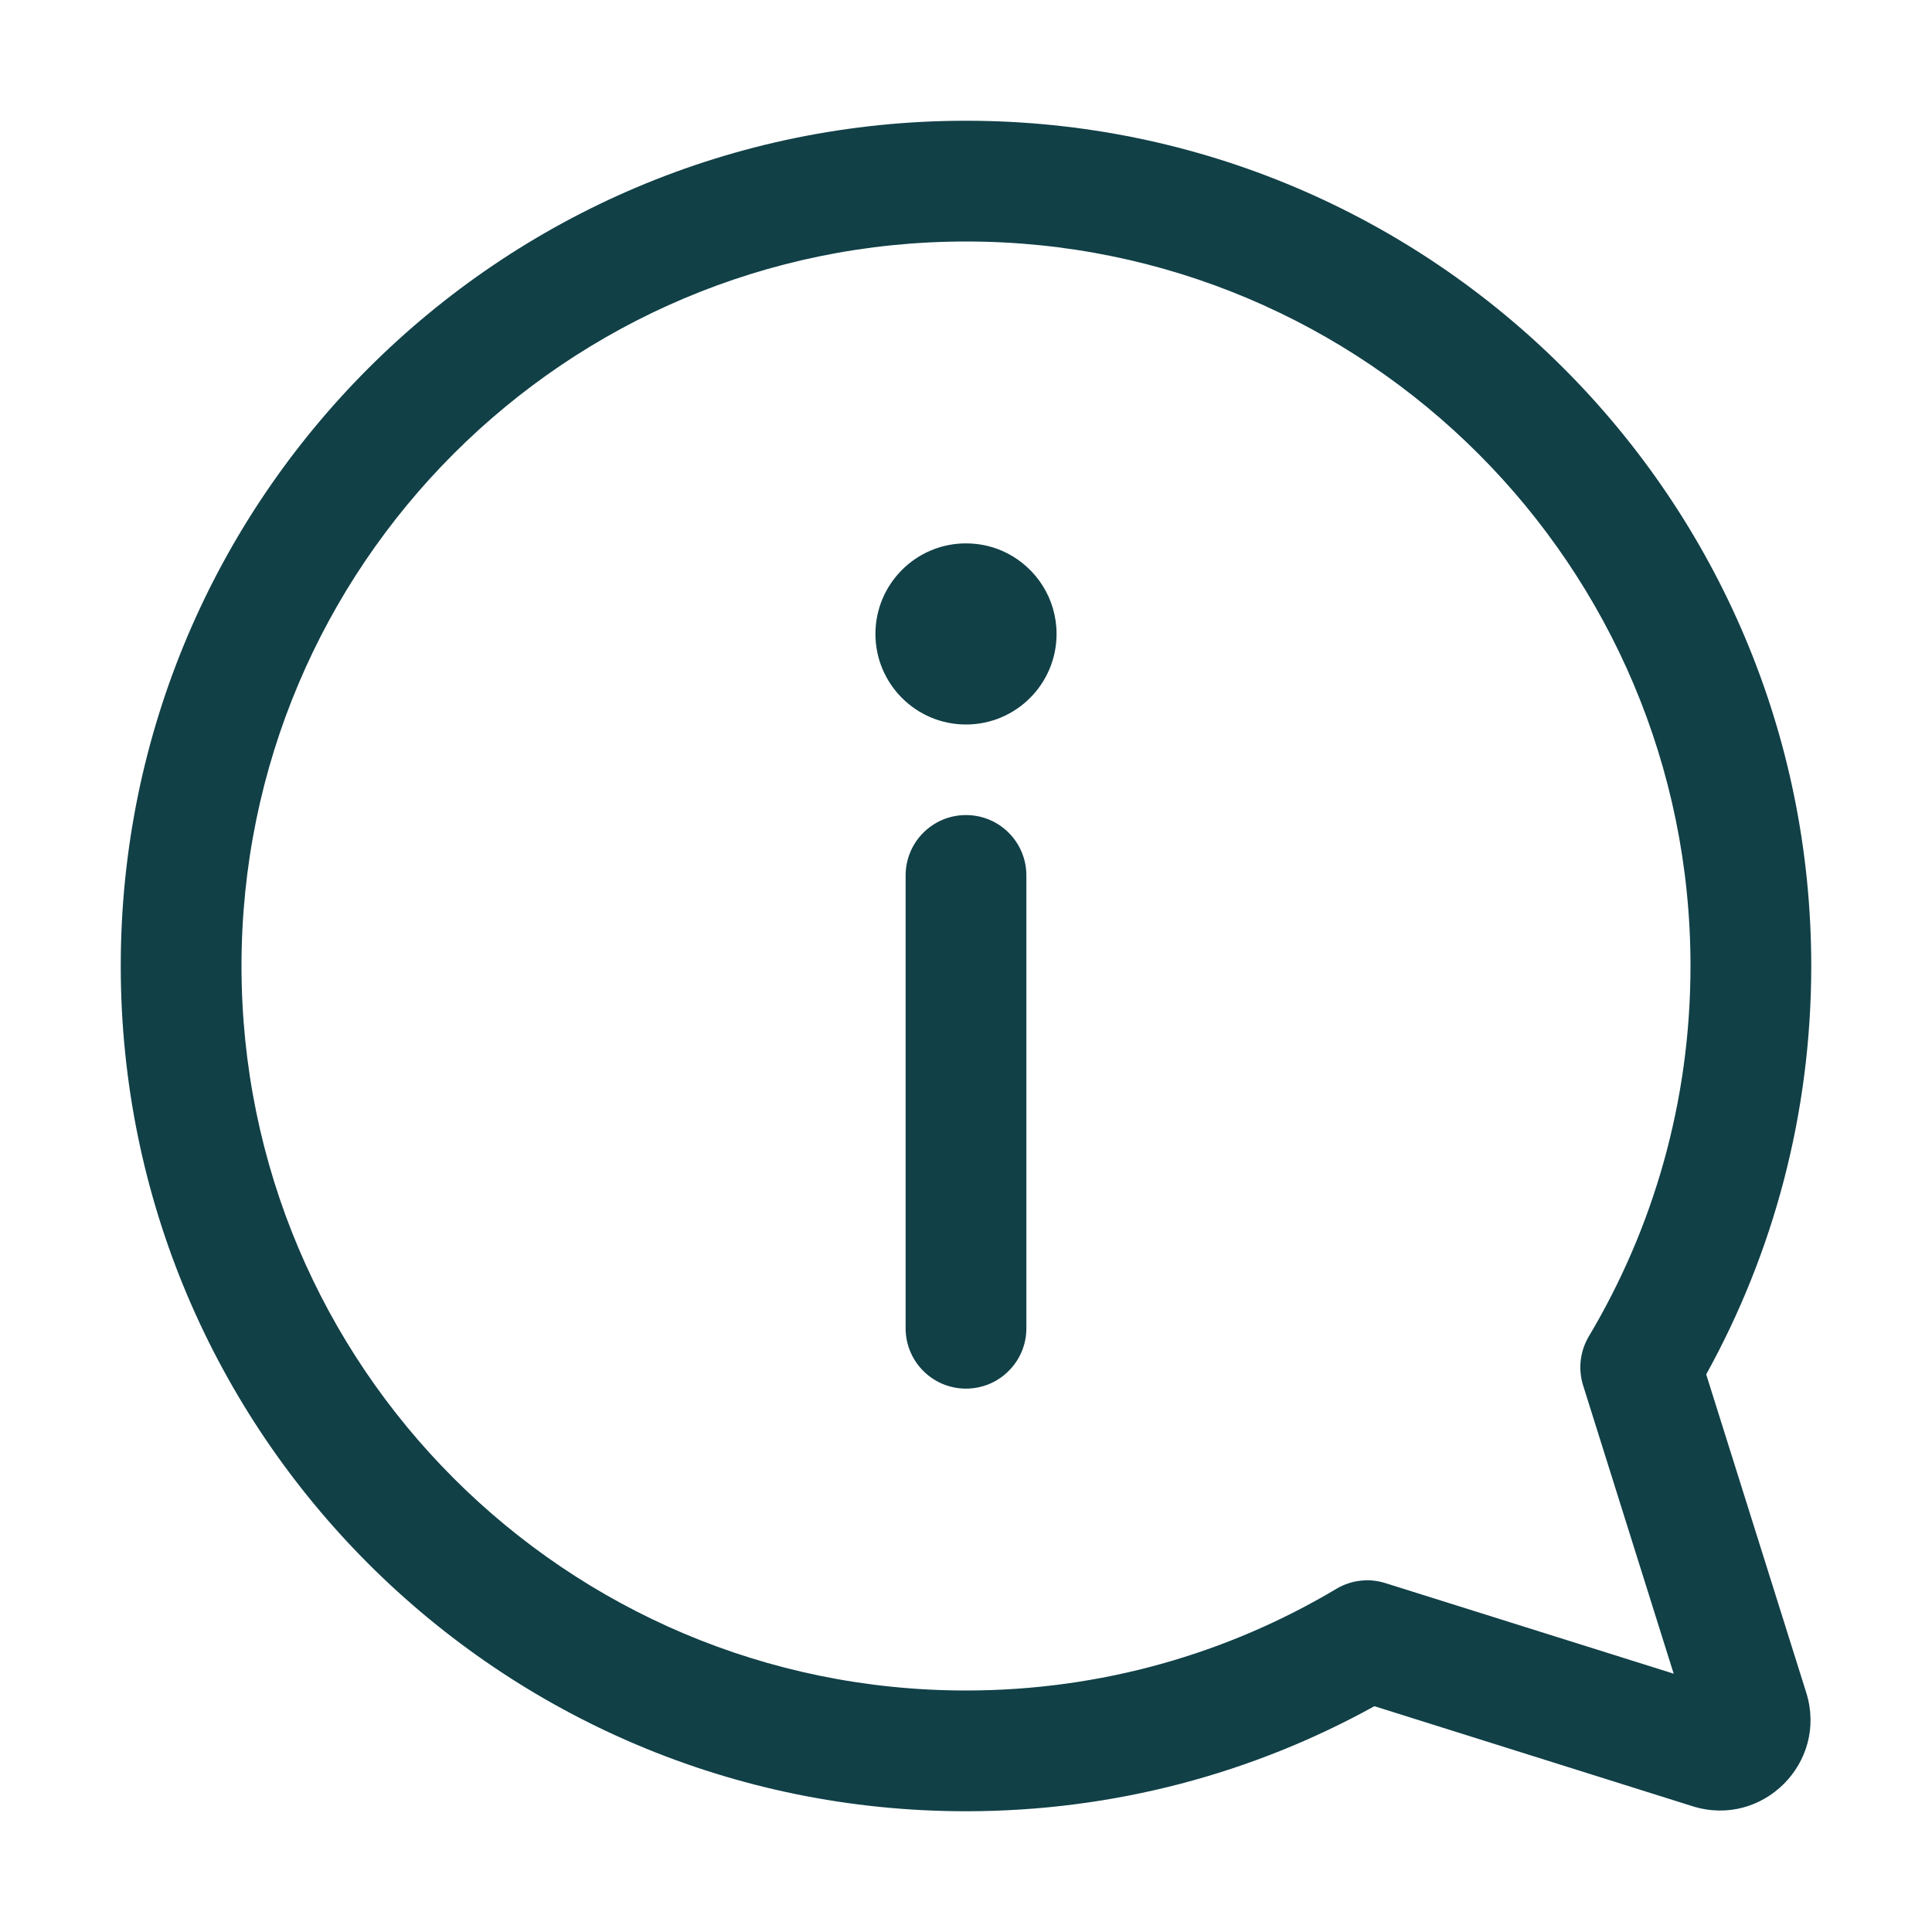 <svg width="24" height="24" viewBox="0 0 24 24" fill="none" xmlns="http://www.w3.org/2000/svg">
<path fill-rule="evenodd" clip-rule="evenodd" d="M12 3C7.03 3 3 7.029 3 12C3 16.971 7.03 21 12 21C13.682 21 15.255 20.539 16.601 19.737C16.647 19.709 16.696 19.687 16.745 19.671C16.784 19.657 16.825 19.647 16.865 19.641C16.919 19.632 16.975 19.629 17.029 19.632C17.09 19.636 17.15 19.647 17.21 19.666L20.791 20.791L19.666 17.21C19.602 17.006 19.628 16.785 19.737 16.601C20.539 15.255 21 13.683 21 12C21 7.029 16.97 3 12 3ZM1.5 12C1.5 6.201 6.201 1.5 12 1.5C17.799 1.5 22.5 6.201 22.5 12C22.5 13.839 22.027 15.569 21.195 17.073L22.438 21.027C22.71 21.895 21.894 22.71 21.027 22.438L17.073 21.195C15.569 22.027 13.839 22.5 12 22.5C6.201 22.5 1.5 17.799 1.5 12ZM12.75 10.875V16.5C12.75 16.694 12.677 16.87 12.556 17.003C12.451 17.12 12.31 17.203 12.15 17.235C12.102 17.245 12.051 17.25 12 17.25C11.783 17.25 11.587 17.158 11.45 17.01C11.326 16.877 11.25 16.697 11.25 16.5V10.875C11.25 10.461 11.585 10.125 12 10.125C12.415 10.125 12.75 10.461 12.75 10.875ZM12 9C12.621 9 13.125 8.496 13.125 7.875C13.125 7.438 12.876 7.06 12.513 6.873C12.359 6.794 12.185 6.75 12 6.75C11.379 6.75 10.875 7.254 10.875 7.875C10.875 8.496 11.379 9 12 9Z" fill="#114047"/>
</svg>
